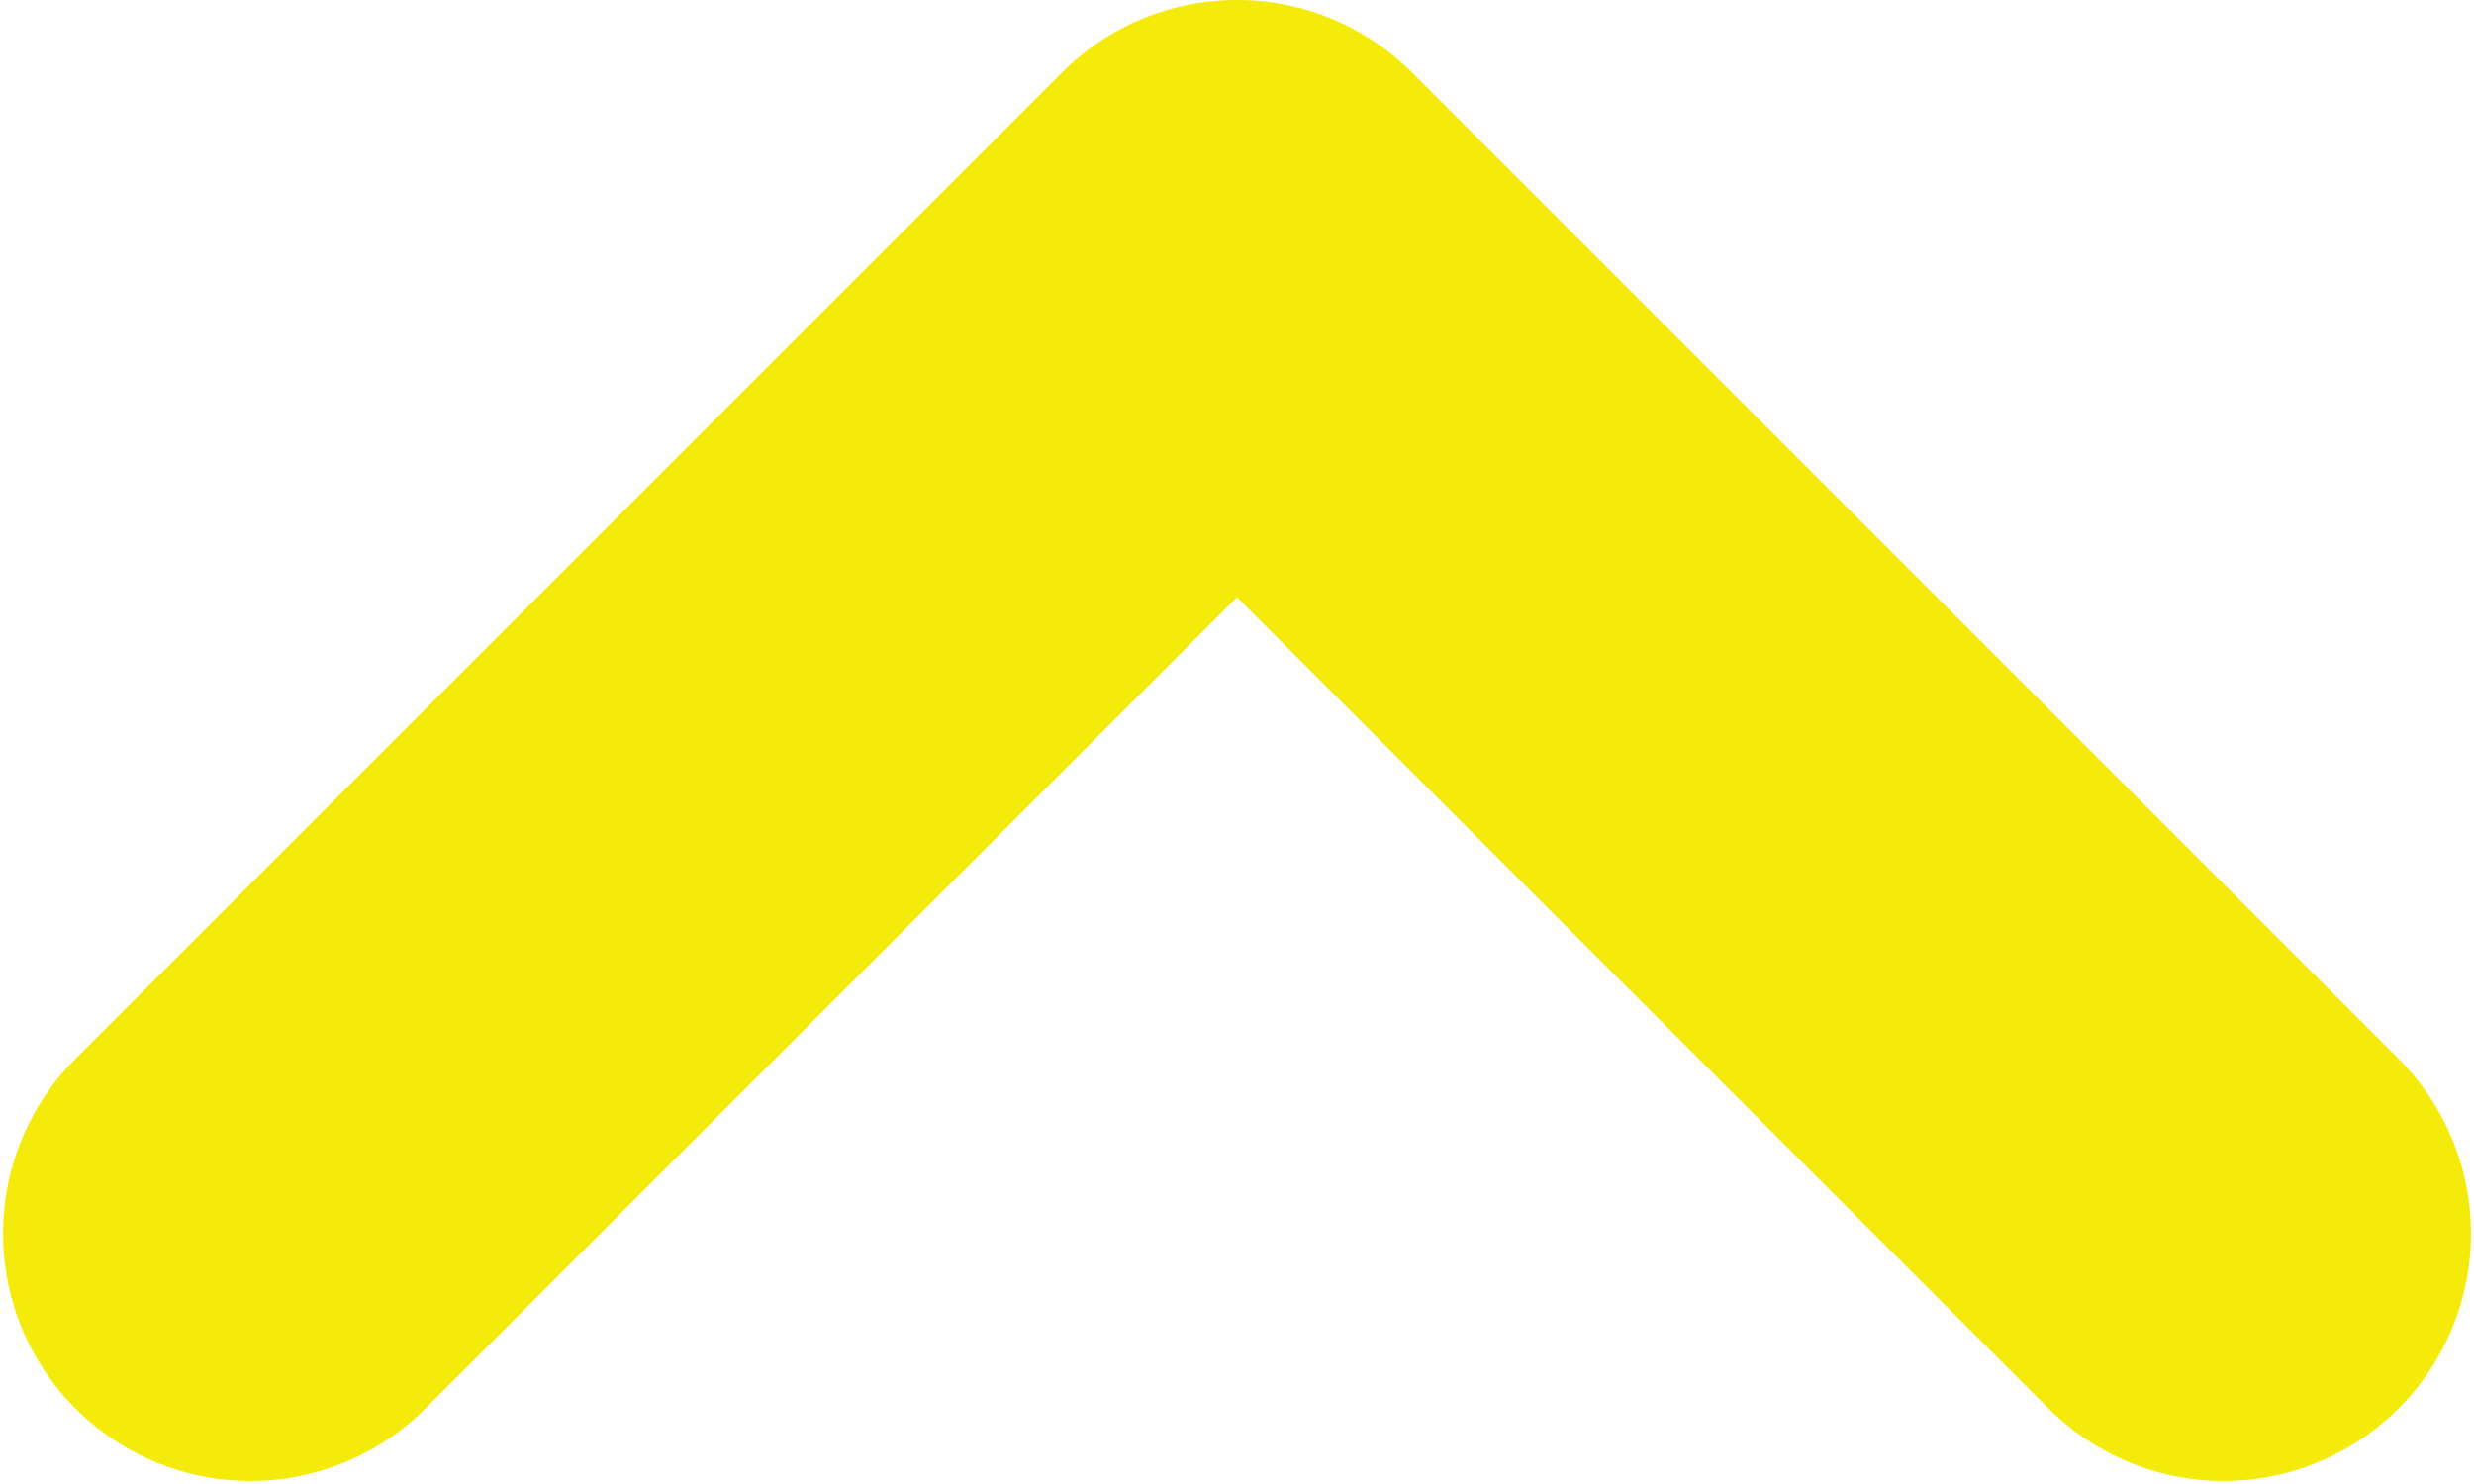 <svg xmlns="http://www.w3.org/2000/svg" width="20" height="12" viewBox="0 0 20 12"><path d="M7056.263,5704a1.993,1.993,0,0,1-1.414-.586l-8-8a2,2,0,0,1,2.828-2.828l6.586,6.585,6.586-6.585a2,2,0,0,1,2.828,2.828l-8,8A1.993,1.993,0,0,1,7056.263,5704Z" transform="translate(7066.263 5704) rotate(180)" fill="#f5eb0b"/></svg>